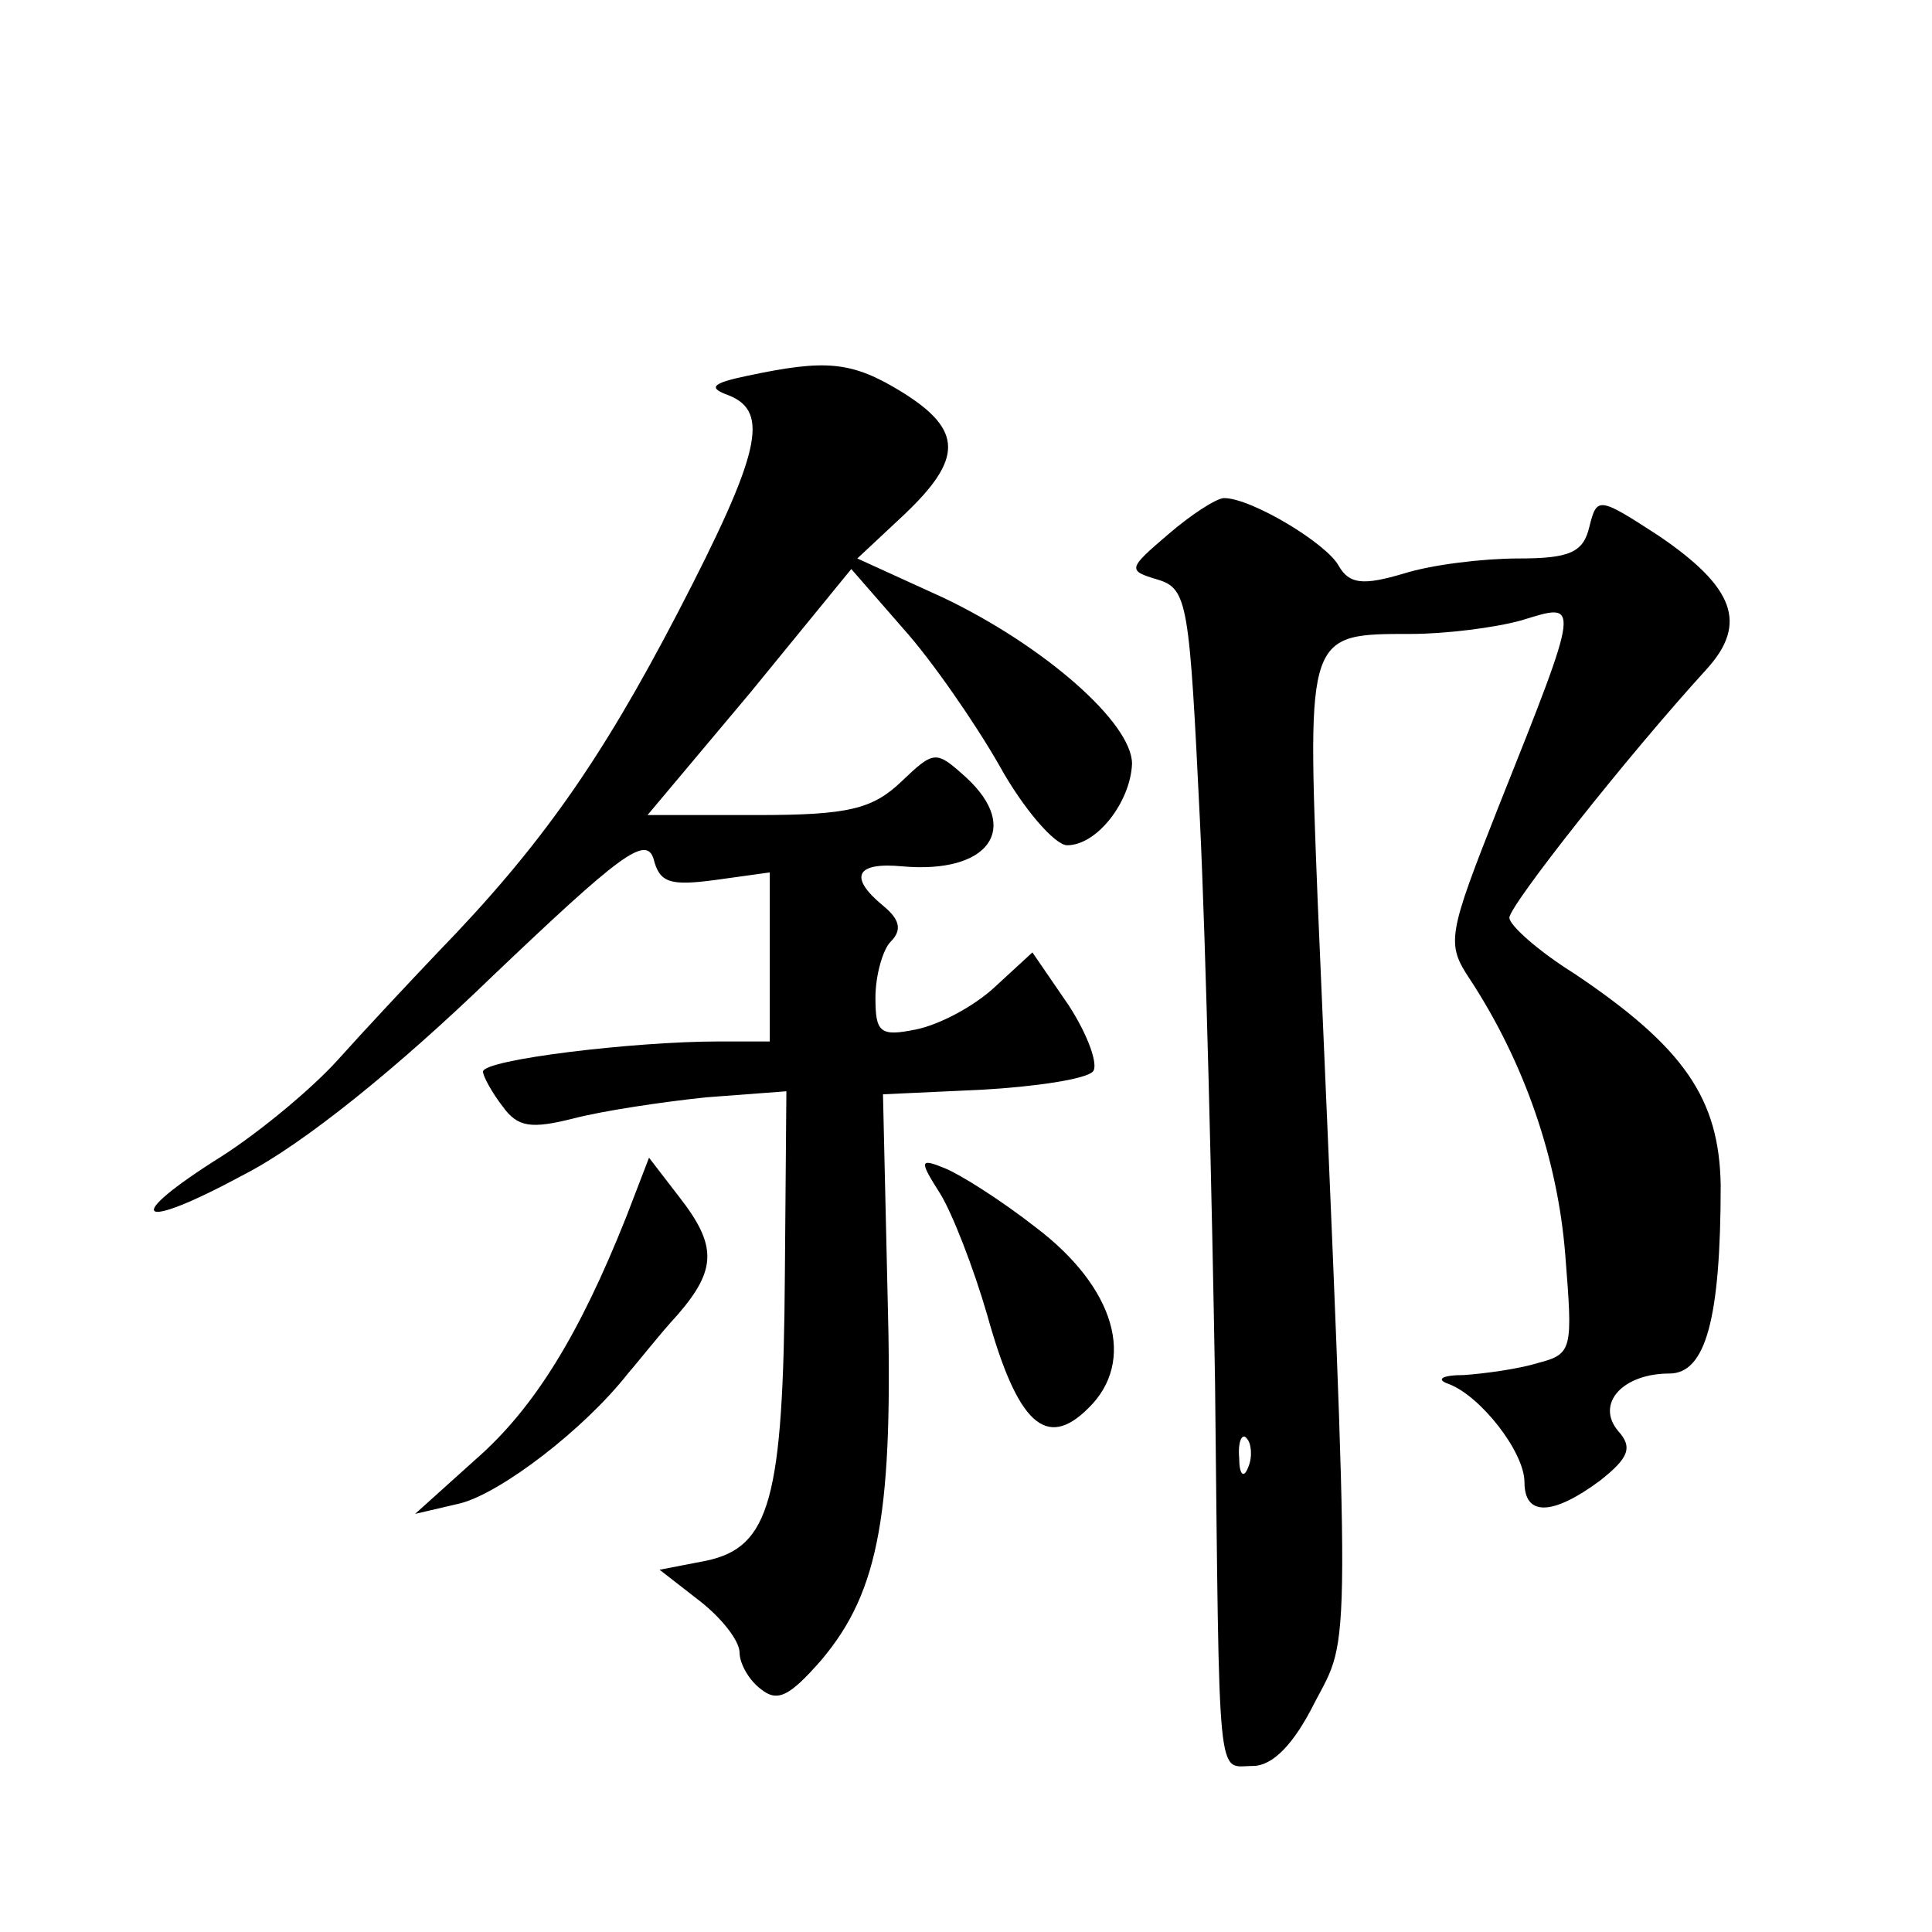 <?xml version="1.0" standalone="no"?>
<!DOCTYPE svg PUBLIC "-//W3C//DTD SVG 20010904//EN"
 "http://www.w3.org/TR/2001/REC-SVG-20010904/DTD/svg10.dtd">
<svg version="1.0" xmlns="http://www.w3.org/2000/svg"
 width="128pt" height="128pt" viewBox="0 0 128 128"
 preserveAspectRatio="xMidYMid meet">
<g transform="translate(0,128) scale(0.1,-0.1)"
fill="#0" stroke="none">
<path d="M495 1031 c-24 -5 -26 -8 -12 -13 27 -11 21 -38 -34 -144 -51 -98 -91
-155 -159 -225 -19 -20 -49 -52 -66 -71 -17 -19 -52 -48 -77 -64 -67 -42 -57 -51
15 -12 39 20 102 71 164 131 84 80 102 94 107 78 4 -16 11 -18 41 -14 l36 5 0 -56
0 -56 -34 0 c-56 0 -156 -12 -156 -20 0 -3 6 -14 13 -23 10 -14 19 -15 47 -8 19
5 59 11 88 14 l53 4 -1 -121 c-1 -150 -10 -181 -52 -190 l-31 -6 27 -21 c14 -11
26 -26 26 -34 0 -7 6 -18 14 -24 11 -9 19 -5 40 19 39 46 48 99 44 244 l-3 131
65 3 c36 2 69 7 74 12 4 4 -3 24 -16 44 l-24 35 -25 -23 c-14 -13 -37 -25 -52 -28
-24 -5 -27 -2 -27 21 0 15 5 32 10 37 8 8 6 15 -5 24 -23 19 -18 29 13 26 57 -5
79 25 42 59 -20 18 -21 18 -43 -3 -19 -18 -35 -22 -95 -22 l-73 0 68 81 67 82 34
-39 c19 -21 48 -63 64 -91 16 -29 37 -53 45 -53 20 0 42 29 43 54 0 27 -58 78 -125
110 l-57 26 31 29 c39 37 39 56 -1 81 -34 21 -51 22 -103 11z M774 926 c-27 -23
-27 -24 -7 -30 20 -6 21 -16 28 -160 4 -84 8 -251 10 -372 3 -273 1 -254 25 -254
13 0 27 14 41 42 24 46 24 20 2 531 -7 178 -7 177 62 177 22 0 55 4 73 9 39 12
40 15 -15 -123 -34 -86 -35 -91 -19 -115 36 -55 58 -119 63 -182 5 -63 5 -66 -18
-72 -13 -4 -35 -7 -49 -8 -15 0 -19 -3 -10 -6 21 -8 50 -45 50 -65 0 -23 19 -22
50 1 19 15 22 22 12 33 -15 18 3 38 34 38 24 0 34 36 34 125 -1 57 -24 91 -97 140
-24 15 -43 32 -43 37 0 8 78 107 131 165 27 30 18 54 -32 88 -40 26 -41 26 -46
6 -4 -17 -13 -21 -47 -21 -23 0 -57 -4 -76 -10 -27 -8 -36 -7 -43 5 -8 15 -58 45
-76 45 -5 0 -22 -11 -37 -24z m53 -618 c-3 -8 -6 -5 -6 6 -1 11 2 17 5 13 3 -3
4 -12 1 -19z M415 474 c-31 -78 -61 -127 -100 -161 l-40 -36 30 7 c27 7 82 49 111
86 7 8 21 26 33 39 26 30 26 46 1 78 l-20 26 -15 -39z M623 489 c8 -13 22 -49 31
-80 20 -72 39 -90 67 -62 32 31 18 80 -35 120 -23 18 -50 35 -60 39 -17 7 -17 5
-3 -17z"/>
</g>
</svg>
